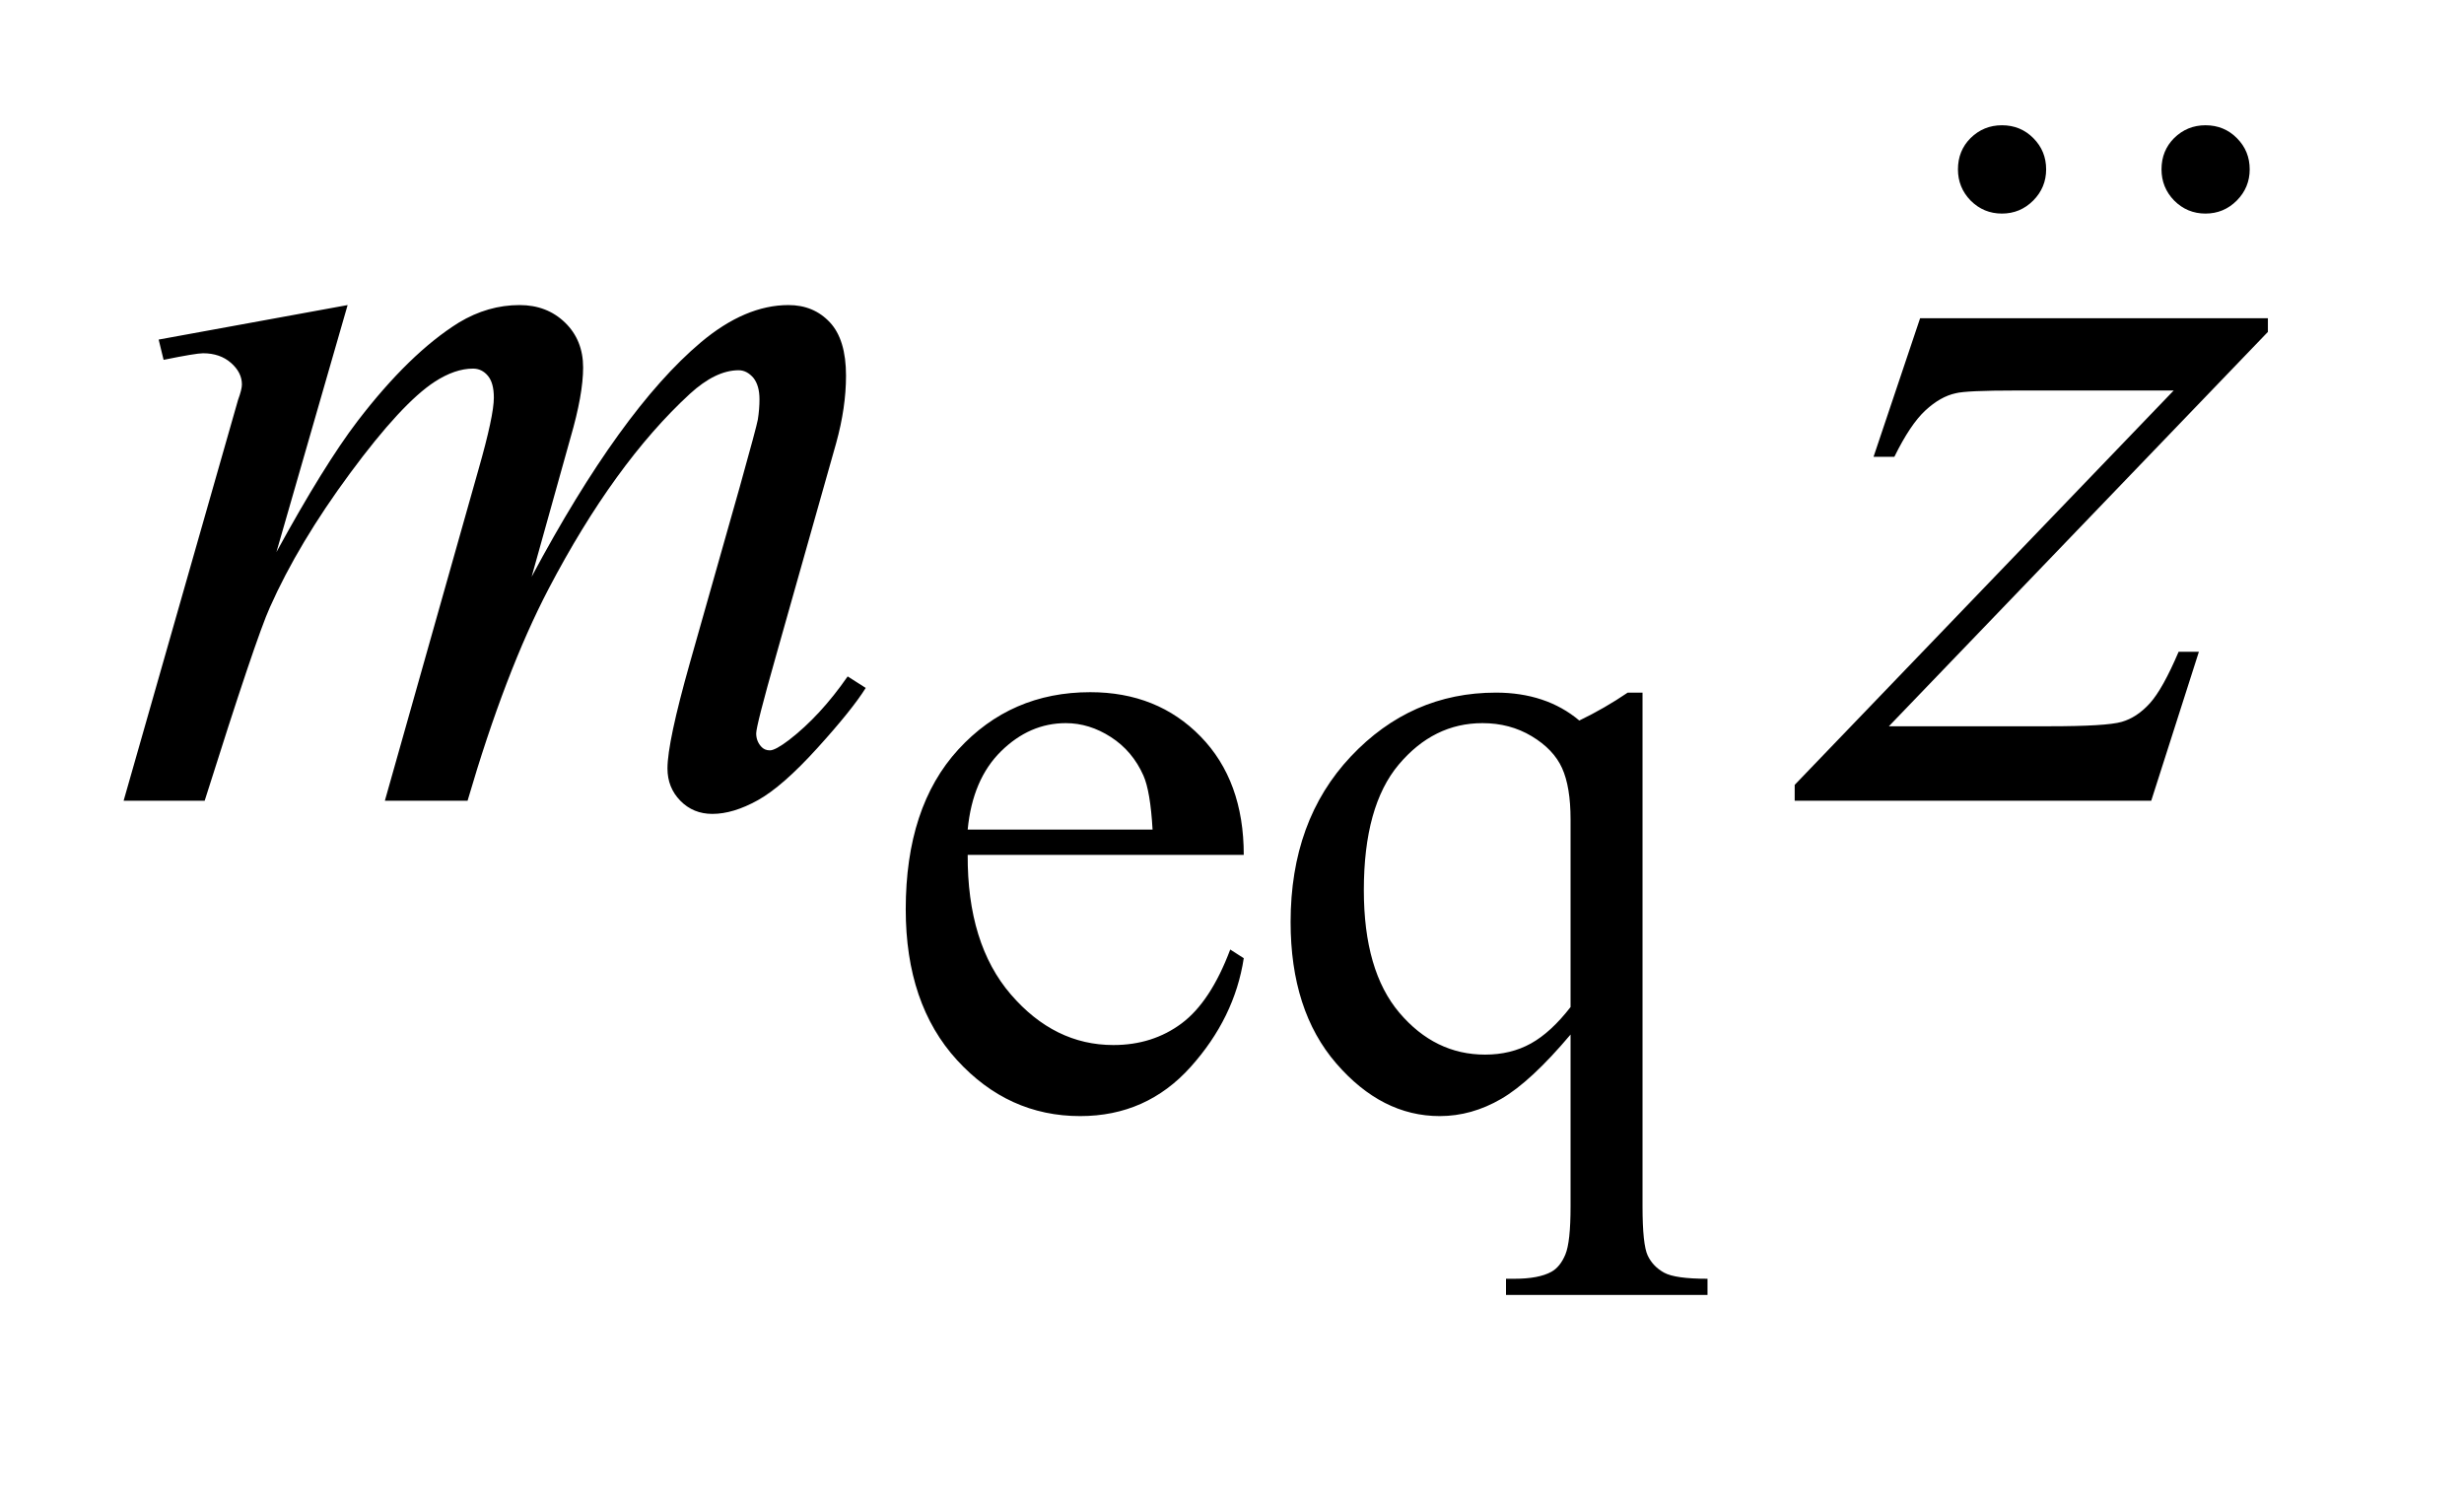 <?xml version="1.0" encoding="UTF-8"?>
<!DOCTYPE svg PUBLIC '-//W3C//DTD SVG 1.0//EN'
          'http://www.w3.org/TR/2001/REC-SVG-20010904/DTD/svg10.dtd'>
<svg stroke-dasharray="none" shape-rendering="auto" xmlns="http://www.w3.org/2000/svg" font-family="'Dialog'" text-rendering="auto" width="31" fill-opacity="1" color-interpolation="auto" color-rendering="auto" preserveAspectRatio="xMidYMid meet" font-size="12px" viewBox="0 0 31 19" fill="black" xmlns:xlink="http://www.w3.org/1999/xlink" stroke="black" image-rendering="auto" stroke-miterlimit="10" stroke-linecap="square" stroke-linejoin="miter" font-style="normal" stroke-width="1" height="19" stroke-dashoffset="0" font-weight="normal" stroke-opacity="1"
><!--Generated by the Batik Graphics2D SVG Generator--><defs id="genericDefs"
  /><g
  ><defs id="defs1"
    ><clipPath clipPathUnits="userSpaceOnUse" id="clipPath1"
      ><path d="M1.032 3.557 L20.265 3.557 L20.265 15.028 L1.032 15.028 L1.032 3.557 Z"
      /></clipPath
      ><clipPath clipPathUnits="userSpaceOnUse" id="clipPath2"
      ><path d="M32.973 113.652 L32.973 480.136 L647.433 480.136 L647.433 113.652 Z"
      /></clipPath
      ><clipPath clipPathUnits="userSpaceOnUse" id="clipPath3"
      ><path d="M1.032 3.557 L1.032 15.028 L20.265 15.028 L20.265 3.557 Z"
      /></clipPath
    ></defs
    ><g transform="scale(1.576,1.576) translate(-1.032,-3.557) matrix(0.031,0,0,0.031,0,0)"
    ><path d="M282.484 334.875 Q282.375 357.781 293.594 370.812 Q304.828 383.844 320 383.844 Q330.094 383.844 337.562 378.281 Q345.031 372.719 350.094 359.25 L353.578 361.484 Q351.219 376.875 339.875 389.508 Q328.531 402.141 311.453 402.141 Q292.922 402.141 279.727 387.711 Q266.531 373.281 266.531 348.906 Q266.531 322.516 280.062 307.75 Q293.594 292.984 314.047 292.984 Q331.328 292.984 342.453 304.383 Q353.578 315.781 353.578 334.875 L282.484 334.875 ZM282.484 328.359 L330.094 328.359 Q329.531 318.484 327.734 314.438 Q324.938 308.141 319.375 304.547 Q313.812 300.953 307.75 300.953 Q298.438 300.953 291.078 308.195 Q283.719 315.438 282.484 328.359 ZM456.266 293.094 L456.266 425.391 Q456.266 435.281 457.617 438.086 Q458.969 440.891 461.828 442.461 Q464.688 444.031 473 444.031 L473 448.188 L421.109 448.188 L421.109 444.031 L423.25 444.031 Q429.531 444.031 432.797 442.234 Q435.047 441 436.391 437.797 Q437.734 434.594 437.734 425.391 L437.734 381.141 Q427.516 393.266 419.883 397.703 Q412.25 402.141 404.047 402.141 Q389.109 402.141 377.375 388.555 Q365.641 374.969 365.641 352.172 Q365.641 326 381.141 309.547 Q396.641 293.094 418.531 293.094 Q424.938 293.094 430.328 294.891 Q435.719 296.688 439.984 300.281 Q446.5 297.141 452.453 293.094 L456.266 293.094 ZM437.734 374.062 L437.734 325.781 Q437.734 317.359 435.547 312.531 Q433.359 307.703 427.742 304.328 Q422.125 300.953 415.047 300.953 Q402.469 300.953 393.484 311.625 Q384.5 322.297 384.5 343.969 Q384.5 364.75 393.656 375.531 Q402.812 386.312 415.719 386.312 Q422.344 386.312 427.516 383.445 Q432.688 380.578 437.734 374.062 Z" stroke="none" clip-path="url(#clipPath2)"
    /></g
    ><g transform="matrix(0.049,0,0,0.049,-1.626,-5.606)"
    ><path d="M122.438 192.734 L104.156 256.156 Q116.391 233.797 124.969 222.547 Q138.328 205.109 150.984 197.234 Q158.438 192.734 166.594 192.734 Q173.625 192.734 178.266 197.234 Q182.906 201.734 182.906 208.766 Q182.906 215.656 179.672 226.766 L169.688 262.484 Q192.609 219.594 213.141 202.297 Q224.531 192.734 235.641 192.734 Q242.109 192.734 246.258 197.164 Q250.406 201.594 250.406 210.875 Q250.406 219.031 247.875 228.172 L232.406 282.875 Q227.344 300.734 227.344 302.703 Q227.344 304.672 228.609 306.078 Q229.453 307.062 230.859 307.062 Q232.266 307.062 235.781 304.391 Q243.797 298.203 250.828 288.078 L255.469 291.031 Q251.953 296.656 243.023 306.5 Q234.094 316.344 227.766 319.859 Q221.438 323.375 216.094 323.375 Q211.172 323.375 207.867 320 Q204.562 316.625 204.562 311.703 Q204.562 304.953 210.328 284.562 L223.125 239.422 Q227.484 223.812 227.766 222.125 Q228.188 219.453 228.188 216.922 Q228.188 213.406 226.641 211.438 Q224.953 209.469 222.844 209.469 Q216.938 209.469 210.328 215.516 Q190.922 233.375 174.047 265.578 Q162.938 286.812 153.234 320 L132 320 L156.047 234.922 Q159.984 221.141 159.984 216.5 Q159.984 212.703 158.438 210.875 Q156.891 209.047 154.641 209.047 Q150 209.047 144.797 212.422 Q136.359 217.906 123.07 235.906 Q109.781 253.906 102.469 270.359 Q98.953 278.094 85.734 320 L64.922 320 L90.938 228.875 L94.312 217.062 Q95.297 214.391 95.297 213.125 Q95.297 210.031 92.484 207.57 Q89.672 205.109 85.312 205.109 Q83.484 205.109 75.188 206.797 L73.922 201.594 L122.438 192.734 ZM526.188 196.109 L615.484 196.109 L615.484 199.625 L518.172 300.875 L559.375 300.875 Q574 300.875 577.938 299.75 Q581.875 298.625 585.18 294.969 Q588.484 291.312 592.562 281.75 L597.766 281.75 L585.531 320 L493.984 320 L493.984 315.922 L591.297 214.672 L550.797 214.672 Q538 214.672 535.328 215.375 Q531.391 216.219 527.523 219.805 Q523.656 223.391 519.578 231.688 L514.234 231.688 L526.188 196.109 Z" stroke="none" clip-path="url(#clipPath2)"
    /></g
    ><g transform="matrix(1.576,0,0,1.576,-1.626,-5.606)"
    ><path d="M17.013 4.557 Q17.163 4.557 17.265 4.661 Q17.366 4.763 17.366 4.909 Q17.366 5.054 17.263 5.158 Q17.159 5.262 17.013 5.262 Q16.867 5.262 16.763 5.158 Q16.662 5.054 16.662 4.909 Q16.662 4.76 16.763 4.659 Q16.867 4.557 17.013 4.557 ZM18.638 4.557 Q18.788 4.557 18.89 4.661 Q18.991 4.763 18.991 4.909 Q18.991 5.054 18.888 5.158 Q18.784 5.262 18.638 5.262 Q18.492 5.262 18.388 5.158 Q18.287 5.054 18.287 4.909 Q18.287 4.76 18.388 4.659 Q18.492 4.557 18.638 4.557 Z" stroke="none" clip-path="url(#clipPath3)"
    /></g
  ></g
></svg
>
